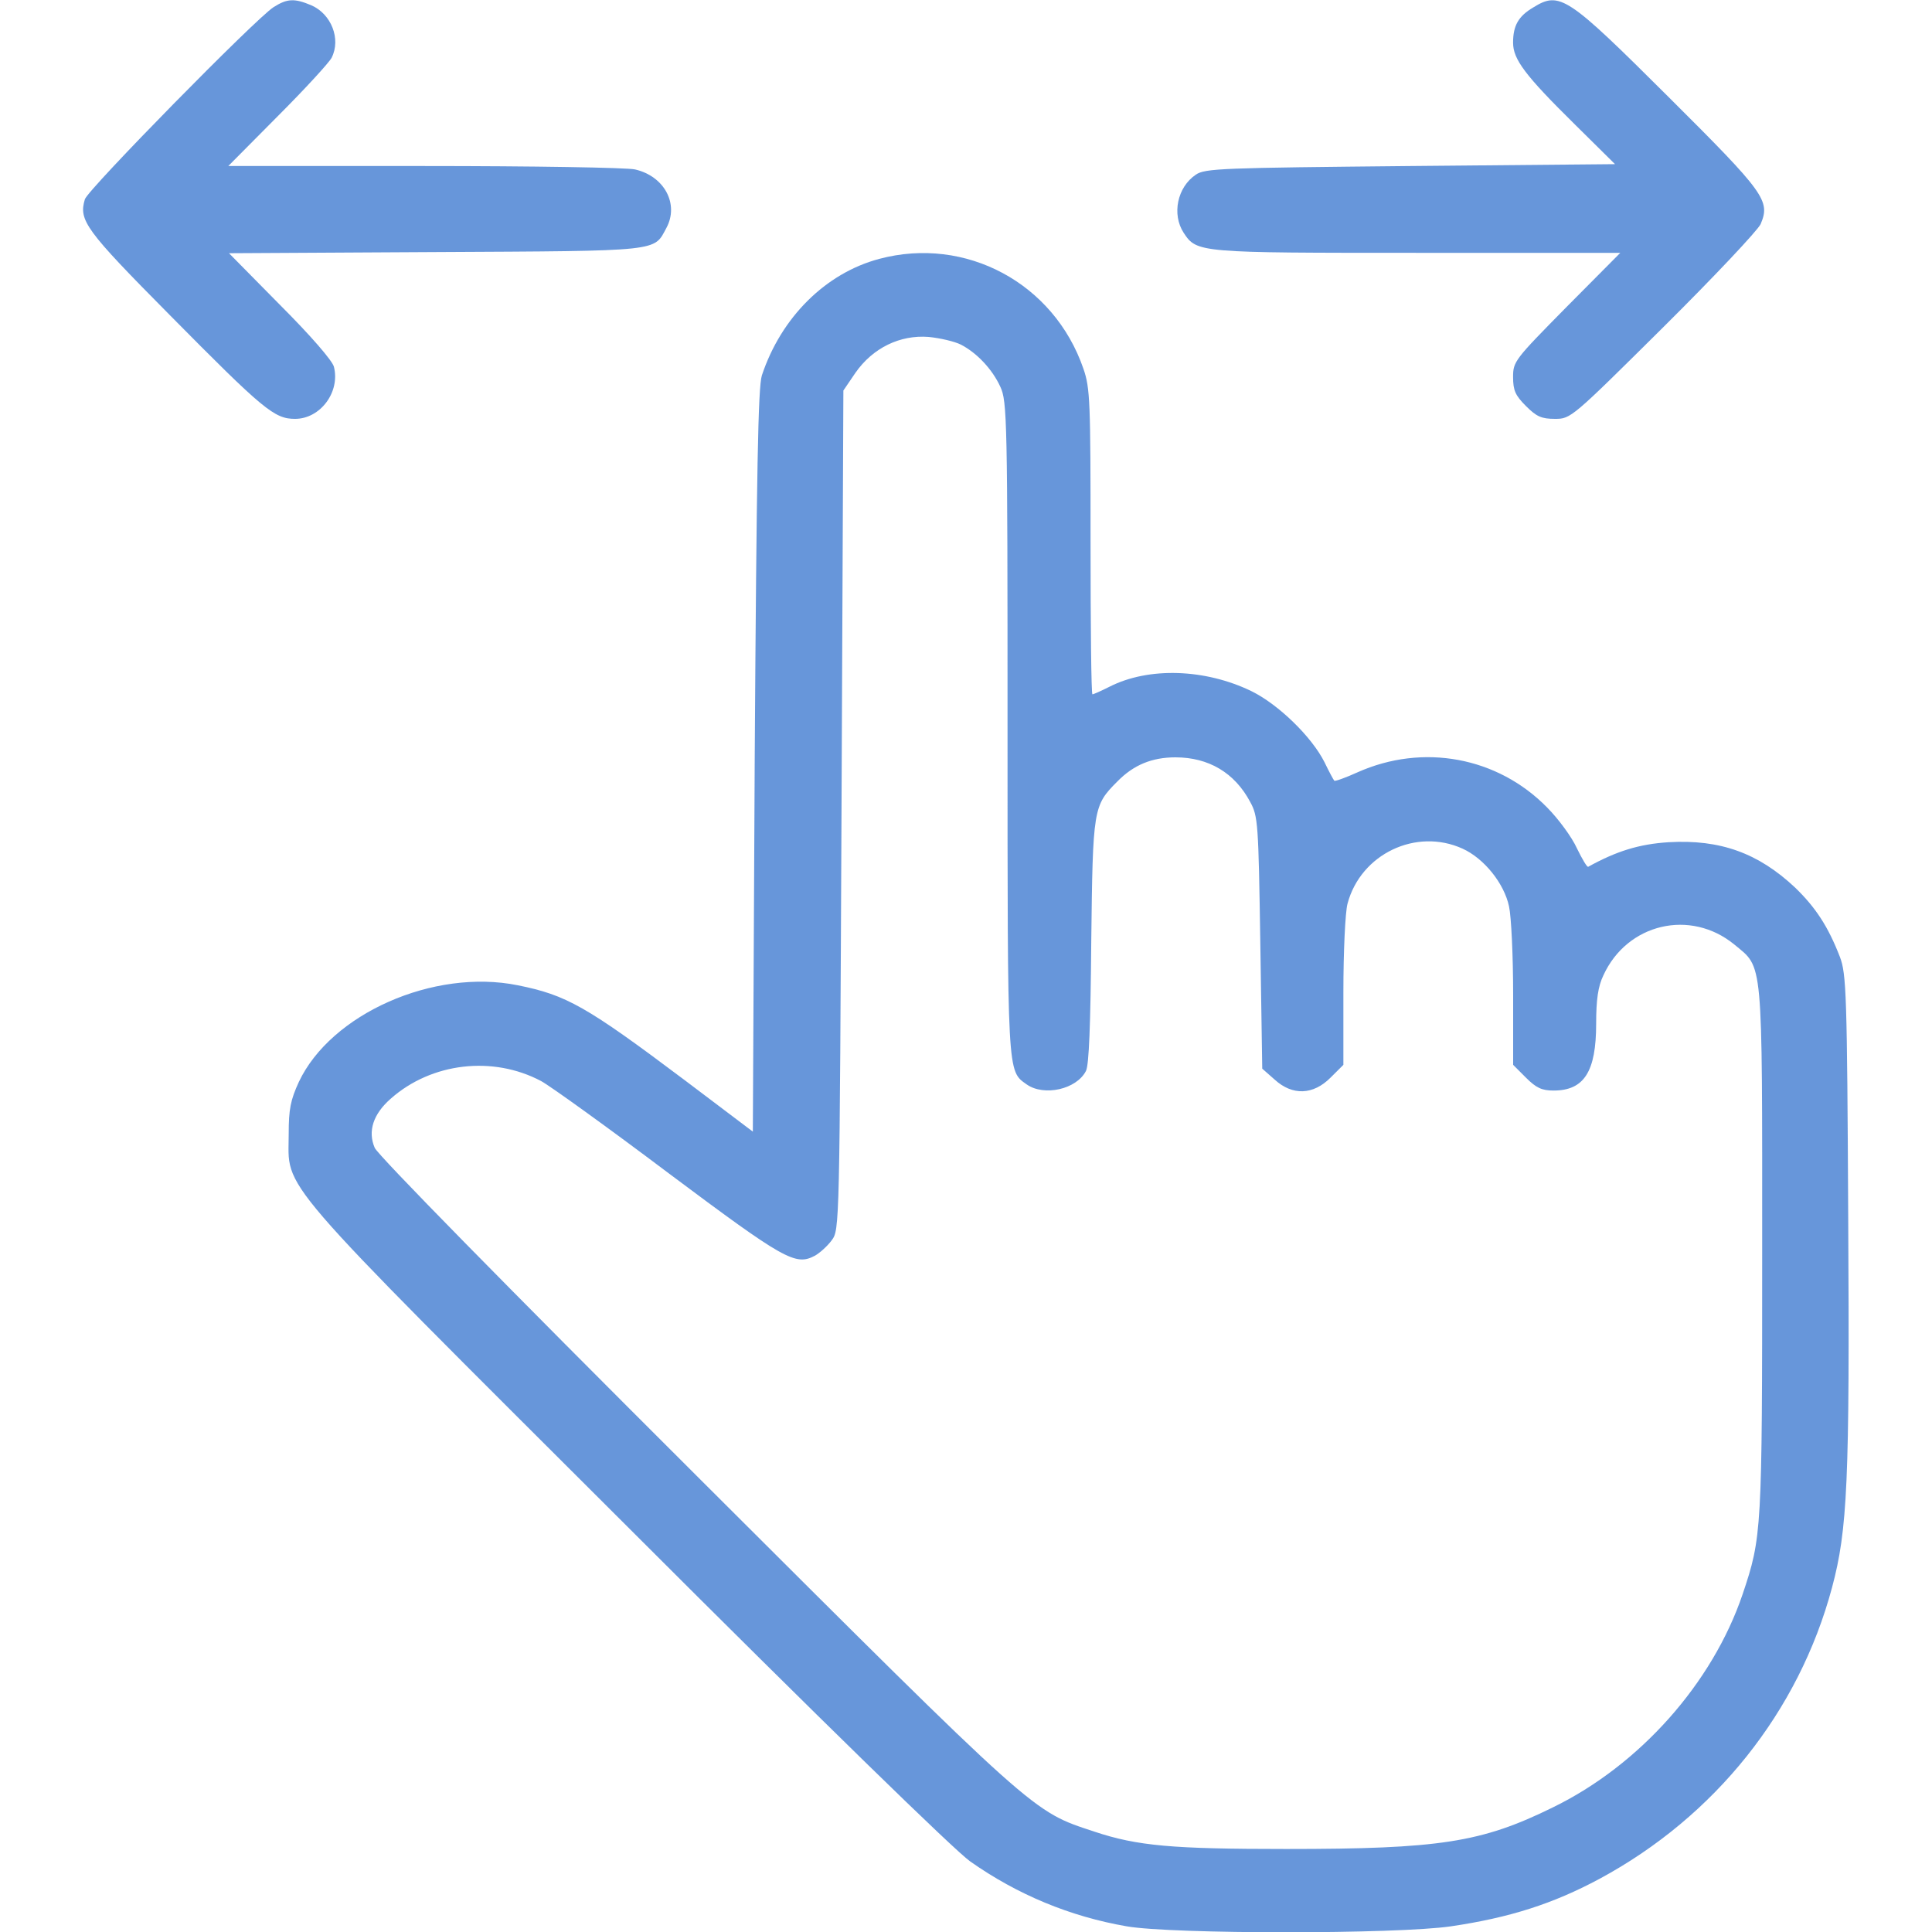 <?xml version="1.0" encoding="UTF-8"?> <svg xmlns="http://www.w3.org/2000/svg" width="30" height="30" viewBox="0 0 30 30" fill="none"> <g clip-path="url(#clip0_33_20)"> <path d="M4.248 0.111C3.978 0.281 1.365 2.941 1.318 3.094C1.219 3.422 1.324 3.568 2.631 4.887C4.096 6.369 4.26 6.504 4.582 6.504C4.974 6.504 5.285 6.088 5.185 5.695C5.162 5.602 4.828 5.215 4.347 4.734L3.556 3.932L6.773 3.914C10.295 3.896 10.148 3.908 10.348 3.539C10.547 3.17 10.318 2.736 9.861 2.631C9.738 2.602 8.267 2.578 6.592 2.578H3.545L4.318 1.799C4.74 1.377 5.115 0.967 5.15 0.896C5.297 0.604 5.144 0.217 4.834 0.082C4.57 -0.029 4.459 -0.023 4.248 0.111Z" fill="#0351C1" fill-opacity="0.6"></path> <path d="M23.806 0.117C23.578 0.252 23.495 0.398 23.495 0.662C23.495 0.92 23.677 1.166 24.456 1.934L25.078 2.549L21.902 2.578C18.99 2.607 18.708 2.613 18.568 2.713C18.281 2.906 18.193 3.328 18.38 3.615C18.585 3.926 18.609 3.926 22.013 3.926H25.16L24.328 4.764C23.519 5.584 23.495 5.613 23.495 5.854C23.495 6.064 23.531 6.141 23.695 6.305C23.859 6.469 23.935 6.504 24.146 6.504C24.392 6.504 24.404 6.492 25.828 5.08C26.613 4.301 27.292 3.58 27.339 3.48C27.492 3.117 27.41 3 25.915 1.512C24.333 -0.064 24.222 -0.141 23.806 0.117Z" fill="#0351C1" fill-opacity="0.6"></path> <path d="M13.652 4.02C12.82 4.242 12.129 4.928 11.83 5.83C11.772 6.018 11.748 7.266 11.719 11.818L11.69 17.572L10.635 16.775C9.1 15.621 8.795 15.451 8.039 15.299C6.733 15.035 5.139 15.744 4.641 16.799C4.512 17.08 4.483 17.221 4.483 17.607C4.483 18.504 4.172 18.146 9.744 23.707C12.762 26.725 14.83 28.74 15.065 28.904C15.797 29.42 16.617 29.76 17.496 29.912C18.205 30.035 21.686 30.035 22.529 29.912C23.444 29.777 24.117 29.561 24.838 29.174C26.631 28.207 27.932 26.578 28.448 24.65C28.688 23.754 28.723 22.998 28.699 18.926C28.682 15.422 28.67 15.123 28.57 14.859C28.389 14.391 28.195 14.092 27.873 13.781C27.305 13.248 26.713 13.031 25.91 13.078C25.448 13.107 25.096 13.219 24.662 13.459C24.645 13.471 24.569 13.342 24.486 13.172C24.41 13.002 24.199 12.715 24.024 12.539C23.256 11.754 22.096 11.537 21.076 11.994C20.895 12.076 20.731 12.135 20.719 12.123C20.707 12.111 20.637 11.982 20.567 11.836C20.367 11.438 19.852 10.94 19.436 10.734C18.715 10.383 17.836 10.354 17.227 10.664C17.098 10.729 16.981 10.781 16.963 10.781C16.945 10.781 16.934 9.715 16.934 8.42C16.934 6.229 16.928 6.029 16.823 5.725C16.365 4.395 14.994 3.662 13.652 4.02ZM14.918 5.35C15.17 5.479 15.41 5.736 15.533 6.006C15.639 6.229 15.645 6.516 15.645 11.297C15.645 16.734 15.639 16.623 15.944 16.84C16.213 17.027 16.717 16.916 16.863 16.629C16.91 16.535 16.934 15.92 16.945 14.619C16.969 12.551 16.975 12.51 17.35 12.135C17.602 11.877 17.889 11.76 18.252 11.76C18.768 11.76 19.172 12 19.412 12.451C19.535 12.674 19.541 12.779 19.57 14.637L19.6 16.594L19.793 16.764C20.069 17.016 20.391 17.004 20.66 16.734L20.86 16.535V15.404C20.86 14.777 20.889 14.162 20.924 14.033C21.129 13.26 21.99 12.85 22.711 13.178C23.045 13.33 23.356 13.717 23.432 14.074C23.467 14.232 23.496 14.848 23.496 15.445V16.535L23.695 16.734C23.854 16.893 23.942 16.934 24.123 16.934C24.598 16.934 24.785 16.641 24.785 15.896C24.785 15.521 24.815 15.316 24.897 15.146C25.266 14.338 26.25 14.109 26.93 14.666C27.381 15.041 27.363 14.824 27.363 19.412C27.363 23.789 27.358 23.865 27.059 24.756C26.59 26.139 25.459 27.41 24.111 28.066C23.004 28.611 22.354 28.711 19.969 28.711C18.205 28.711 17.66 28.664 16.992 28.441C16.02 28.119 16.143 28.23 10.817 22.916C7.822 19.928 5.871 17.941 5.819 17.824C5.707 17.566 5.795 17.297 6.071 17.057C6.703 16.5 7.653 16.389 8.403 16.787C8.543 16.863 9.44 17.508 10.389 18.223C12.182 19.564 12.352 19.658 12.651 19.5C12.727 19.459 12.85 19.348 12.914 19.26C13.037 19.096 13.037 19.078 13.067 12.58L13.096 6.064L13.283 5.789C13.553 5.402 13.975 5.197 14.42 5.232C14.602 5.25 14.824 5.303 14.918 5.35Z" fill="#0351C1" fill-opacity="0.6"></path> </g> <defs> <clipPath id="clip0_33_20"> <rect width="30" height="30" fill="white"></rect> </clipPath> </defs> </svg> 